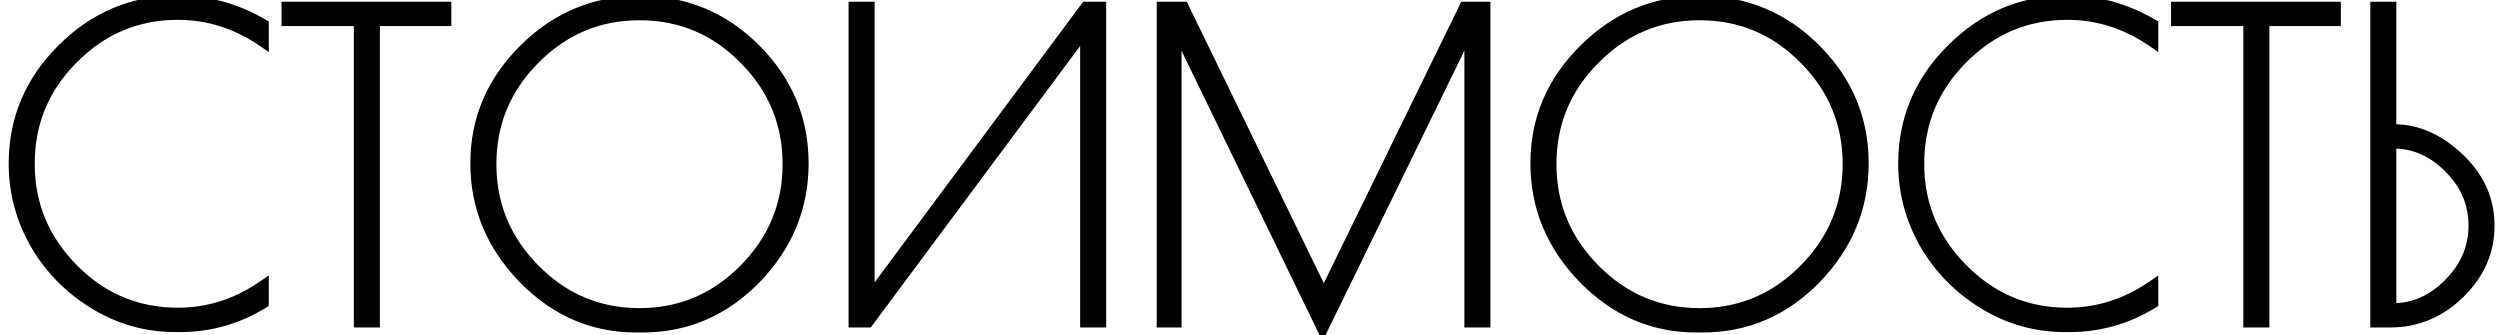 <?xml version="1.0" encoding="UTF-8"?> <svg xmlns="http://www.w3.org/2000/svg" width="164" height="22" viewBox="0 0 164 22" fill="none"><mask id="path-1-outside-1_28_250" maskUnits="userSpaceOnUse" x="0.101" y="-0.919" width="164" height="24" fill="black"><rect fill="white" x="0.101" y="-0.919" width="164" height="24"></rect><path d="M11.802 21.382H11.501C9.618 21.382 7.863 20.889 6.236 19.901C4.609 18.914 3.321 17.607 2.37 15.98C1.438 14.335 0.972 12.59 0.972 10.743C0.972 7.837 2.023 5.342 4.125 3.258C6.227 1.156 8.741 0.104 11.665 0.104C13.621 0.104 15.477 0.616 17.232 1.64V2.655C15.513 1.485 13.658 0.9 11.665 0.9C8.978 0.9 6.675 1.868 4.756 3.806C2.836 5.726 1.876 8.038 1.876 10.743C1.876 13.431 2.836 15.743 4.756 17.68C6.675 19.618 8.978 20.587 11.665 20.587C13.658 20.587 15.513 20.002 17.232 18.832V19.847C15.568 20.87 13.758 21.382 11.802 21.382ZM29.207 0.516V1.311H24.518V21.081H23.613V1.311H18.869V0.516H29.207ZM41.731 21.41C38.898 21.41 36.439 20.34 34.355 18.201C32.289 16.063 31.256 13.568 31.256 10.716C31.256 7.846 32.308 5.369 34.41 3.285C36.512 1.183 39.035 0.132 41.978 0.132C44.921 0.132 47.434 1.174 49.518 3.258C51.602 5.342 52.644 7.828 52.644 10.716C52.644 13.586 51.611 16.09 49.545 18.229C47.48 20.349 45.012 21.41 42.142 21.41H41.731ZM51.739 10.771C51.739 8.065 50.779 5.753 48.86 3.834C46.959 1.896 44.656 0.927 41.95 0.927C39.263 0.927 36.96 1.896 35.04 3.834C33.121 5.753 32.161 8.065 32.161 10.771C32.161 13.458 33.121 15.77 35.04 17.708C36.96 19.646 39.263 20.614 41.95 20.614C44.637 20.614 46.941 19.646 48.86 17.708C50.779 15.77 51.739 13.458 51.739 10.771ZM72.163 0.516V21.081H71.259V1.804L56.918 21.081H56.068V0.516H56.973V19.737L71.259 0.516H72.163ZM97.371 0.516V21.081H96.466V1.585L86.759 21.464L77.107 1.585V21.081H76.285V0.516H77.601L86.841 19.49L96.109 0.516H97.371ZM111.271 21.41C108.438 21.41 105.979 20.34 103.895 18.201C101.829 16.063 100.797 13.568 100.797 10.716C100.797 7.846 101.848 5.369 103.95 3.285C106.052 1.183 108.575 0.132 111.518 0.132C114.461 0.132 116.974 1.174 119.058 3.258C121.142 5.342 122.184 7.828 122.184 10.716C122.184 13.586 121.151 16.09 119.086 18.229C117.02 20.349 114.552 21.41 111.682 21.41H111.271ZM121.279 10.771C121.279 8.065 120.319 5.753 118.4 3.834C116.499 1.896 114.196 0.927 111.49 0.927C108.803 0.927 106.5 1.896 104.581 3.834C102.661 5.753 101.701 8.065 101.701 10.771C101.701 13.458 102.661 15.77 104.581 17.708C106.5 19.646 108.803 20.614 111.49 20.614C114.177 20.614 116.481 19.646 118.4 17.708C120.319 15.77 121.279 13.458 121.279 10.771ZM135.754 21.382H135.452C133.569 21.382 131.814 20.889 130.187 19.901C128.56 18.914 127.272 17.607 126.321 15.98C125.389 14.335 124.923 12.59 124.923 10.743C124.923 7.837 125.974 5.342 128.076 3.258C130.178 1.156 132.692 0.104 135.616 0.104C137.572 0.104 139.428 0.616 141.183 1.64V2.655C139.464 1.485 137.609 0.9 135.616 0.9C132.929 0.9 130.626 1.868 128.707 3.806C126.787 5.726 125.828 8.038 125.828 10.743C125.828 13.431 126.787 15.743 128.707 17.68C130.626 19.618 132.929 20.587 135.616 20.587C137.609 20.587 139.464 20.002 141.183 18.832V19.847C139.519 20.87 137.709 21.382 135.754 21.382ZM153.158 0.516V1.311H148.469V21.081H147.564V1.311H142.821V0.516H153.158ZM155.893 0.516H156.798V8.55H157.045C158.544 8.55 159.951 9.171 161.267 10.414C162.584 11.657 163.242 13.12 163.242 14.801C163.242 16.483 162.593 17.955 161.295 19.216C160.015 20.459 158.516 21.081 156.798 21.081H155.893V0.516ZM157.017 9.345H156.798V20.285H157.017C158.388 20.285 159.613 19.737 160.692 18.64C161.788 17.543 162.337 16.264 162.337 14.801C162.337 13.339 161.798 12.069 160.719 10.99C159.64 9.893 158.407 9.345 157.017 9.345Z"></path></mask><path d="M11.802 21.382H11.501C9.618 21.382 7.863 20.889 6.236 19.901C4.609 18.914 3.321 17.607 2.37 15.98C1.438 14.335 0.972 12.59 0.972 10.743C0.972 7.837 2.023 5.342 4.125 3.258C6.227 1.156 8.741 0.104 11.665 0.104C13.621 0.104 15.477 0.616 17.232 1.64V2.655C15.513 1.485 13.658 0.9 11.665 0.9C8.978 0.9 6.675 1.868 4.756 3.806C2.836 5.726 1.876 8.038 1.876 10.743C1.876 13.431 2.836 15.743 4.756 17.68C6.675 19.618 8.978 20.587 11.665 20.587C13.658 20.587 15.513 20.002 17.232 18.832V19.847C15.568 20.87 13.758 21.382 11.802 21.382ZM29.207 0.516V1.311H24.518V21.081H23.613V1.311H18.869V0.516H29.207ZM41.731 21.41C38.898 21.41 36.439 20.34 34.355 18.201C32.289 16.063 31.256 13.568 31.256 10.716C31.256 7.846 32.308 5.369 34.41 3.285C36.512 1.183 39.035 0.132 41.978 0.132C44.921 0.132 47.434 1.174 49.518 3.258C51.602 5.342 52.644 7.828 52.644 10.716C52.644 13.586 51.611 16.09 49.545 18.229C47.48 20.349 45.012 21.41 42.142 21.41H41.731ZM51.739 10.771C51.739 8.065 50.779 5.753 48.86 3.834C46.959 1.896 44.656 0.927 41.95 0.927C39.263 0.927 36.96 1.896 35.04 3.834C33.121 5.753 32.161 8.065 32.161 10.771C32.161 13.458 33.121 15.77 35.04 17.708C36.96 19.646 39.263 20.614 41.95 20.614C44.637 20.614 46.941 19.646 48.86 17.708C50.779 15.77 51.739 13.458 51.739 10.771ZM72.163 0.516V21.081H71.259V1.804L56.918 21.081H56.068V0.516H56.973V19.737L71.259 0.516H72.163ZM97.371 0.516V21.081H96.466V1.585L86.759 21.464L77.107 1.585V21.081H76.285V0.516H77.601L86.841 19.49L96.109 0.516H97.371ZM111.271 21.41C108.438 21.41 105.979 20.34 103.895 18.201C101.829 16.063 100.797 13.568 100.797 10.716C100.797 7.846 101.848 5.369 103.95 3.285C106.052 1.183 108.575 0.132 111.518 0.132C114.461 0.132 116.974 1.174 119.058 3.258C121.142 5.342 122.184 7.828 122.184 10.716C122.184 13.586 121.151 16.09 119.086 18.229C117.02 20.349 114.552 21.41 111.682 21.41H111.271ZM121.279 10.771C121.279 8.065 120.319 5.753 118.4 3.834C116.499 1.896 114.196 0.927 111.49 0.927C108.803 0.927 106.5 1.896 104.581 3.834C102.661 5.753 101.701 8.065 101.701 10.771C101.701 13.458 102.661 15.77 104.581 17.708C106.5 19.646 108.803 20.614 111.49 20.614C114.177 20.614 116.481 19.646 118.4 17.708C120.319 15.77 121.279 13.458 121.279 10.771ZM135.754 21.382H135.452C133.569 21.382 131.814 20.889 130.187 19.901C128.56 18.914 127.272 17.607 126.321 15.98C125.389 14.335 124.923 12.59 124.923 10.743C124.923 7.837 125.974 5.342 128.076 3.258C130.178 1.156 132.692 0.104 135.616 0.104C137.572 0.104 139.428 0.616 141.183 1.64V2.655C139.464 1.485 137.609 0.9 135.616 0.9C132.929 0.9 130.626 1.868 128.707 3.806C126.787 5.726 125.828 8.038 125.828 10.743C125.828 13.431 126.787 15.743 128.707 17.68C130.626 19.618 132.929 20.587 135.616 20.587C137.609 20.587 139.464 20.002 141.183 18.832V19.847C139.519 20.87 137.709 21.382 135.754 21.382ZM153.158 0.516V1.311H148.469V21.081H147.564V1.311H142.821V0.516H153.158ZM155.893 0.516H156.798V8.55H157.045C158.544 8.55 159.951 9.171 161.267 10.414C162.584 11.657 163.242 13.12 163.242 14.801C163.242 16.483 162.593 17.955 161.295 19.216C160.015 20.459 158.516 21.081 156.798 21.081H155.893V0.516ZM157.017 9.345H156.798V20.285H157.017C158.388 20.285 159.613 19.737 160.692 18.64C161.788 17.543 162.337 16.264 162.337 14.801C162.337 13.339 161.798 12.069 160.719 10.99C159.64 9.893 158.407 9.345 157.017 9.345Z" fill="black"></path><path d="M6.236 19.901L6.028 20.245L6.028 20.245L6.236 19.901ZM2.37 15.98L2.021 16.178L2.023 16.183L2.37 15.98ZM4.125 3.258L4.408 3.543L4.409 3.542L4.125 3.258ZM17.232 1.64H17.633V1.409L17.434 1.293L17.232 1.64ZM17.232 2.655L17.006 2.986L17.633 3.414V2.655H17.232ZM4.756 3.806L5.039 4.09L5.041 4.089L4.756 3.806ZM4.756 17.68L5.041 17.398L5.041 17.398L4.756 17.68ZM17.232 18.832H17.633V18.073L17.006 18.5L17.232 18.832ZM17.232 19.847L17.442 20.189L17.633 20.071V19.847H17.232ZM11.802 20.981H11.501V21.784H11.802V20.981ZM11.501 20.981C9.692 20.981 8.009 20.508 6.444 19.558L6.028 20.245C7.717 21.27 9.544 21.784 11.501 21.784V20.981ZM6.444 19.558C4.874 18.605 3.633 17.347 2.717 15.778L2.023 16.183C3.008 17.868 4.345 19.223 6.028 20.245L6.444 19.558ZM2.719 15.783C1.82 14.196 1.373 12.518 1.373 10.743H0.57C0.57 12.661 1.055 14.474 2.021 16.178L2.719 15.783ZM1.373 10.743C1.373 7.946 2.38 5.553 4.408 3.543L3.842 2.973C1.666 5.13 0.57 7.728 0.57 10.743H1.373ZM4.409 3.542C6.437 1.513 8.849 0.506 11.665 0.506V-0.297C8.632 -0.297 6.017 0.798 3.841 2.974L4.409 3.542ZM11.665 0.506C13.547 0.506 15.333 0.997 17.029 1.987L17.434 1.293C15.62 0.235 13.695 -0.297 11.665 -0.297V0.506ZM16.83 1.64V2.655H17.633V1.64H16.83ZM17.457 2.323C15.676 1.109 13.742 0.498 11.665 0.498V1.301C13.574 1.301 15.351 1.86 17.006 2.986L17.457 2.323ZM11.665 0.498C8.869 0.498 6.464 1.511 4.47 3.524L5.041 4.089C6.886 2.226 9.087 1.301 11.665 1.301V0.498ZM4.472 3.522C2.477 5.517 1.475 7.931 1.475 10.743H2.278C2.278 8.145 3.195 5.934 5.039 4.09L4.472 3.522ZM1.475 10.743C1.475 13.538 2.478 15.951 4.47 17.963L5.041 17.398C3.195 15.534 2.278 13.323 2.278 10.743H1.475ZM4.47 17.963C6.464 19.976 8.869 20.988 11.665 20.988V20.186C9.087 20.186 6.886 19.261 5.041 17.398L4.47 17.963ZM11.665 20.988C13.742 20.988 15.676 20.377 17.457 19.164L17.006 18.5C15.351 19.627 13.574 20.186 11.665 20.186V20.988ZM16.83 18.832V19.847H17.633V18.832H16.83ZM17.021 19.505C15.421 20.489 13.684 20.981 11.802 20.981V21.784C13.832 21.784 15.715 21.251 17.442 20.189L17.021 19.505ZM29.207 0.516H29.608V0.114H29.207V0.516ZM29.207 1.311V1.712H29.608V1.311H29.207ZM24.518 1.311V0.909H24.116V1.311H24.518ZM24.518 21.081V21.482H24.919V21.081H24.518ZM23.613 21.081H23.212V21.482H23.613V21.081ZM23.613 1.311H24.015V0.909H23.613V1.311ZM18.869 1.311H18.468V1.712H18.869V1.311ZM18.869 0.516V0.114H18.468V0.516H18.869ZM28.805 0.516V1.311H29.608V0.516H28.805ZM29.207 0.909H24.518V1.712H29.207V0.909ZM24.116 1.311V21.081H24.919V1.311H24.116ZM24.518 20.679H23.613V21.482H24.518V20.679ZM24.015 21.081V1.311H23.212V21.081H24.015ZM23.613 0.909H18.869V1.712H23.613V0.909ZM19.271 1.311V0.516H18.468V1.311H19.271ZM18.869 0.917H29.207V0.114H18.869V0.917ZM34.355 18.201L34.066 18.48L34.067 18.482L34.355 18.201ZM34.41 3.285L34.692 3.57L34.694 3.569L34.41 3.285ZM49.518 3.258L49.234 3.542L49.234 3.542L49.518 3.258ZM49.545 18.229L49.833 18.509L49.834 18.508L49.545 18.229ZM48.86 3.834L48.573 4.115L48.576 4.117L48.86 3.834ZM35.04 3.834L35.324 4.117L35.326 4.116L35.04 3.834ZM35.04 17.708L34.755 17.991L34.755 17.991L35.04 17.708ZM48.86 17.708L49.145 17.991L49.145 17.991L48.86 17.708ZM41.731 21.008C39.012 21.008 36.655 19.987 34.642 17.921L34.067 18.482C36.222 20.693 38.783 21.811 41.731 21.811V21.008ZM34.644 17.923C32.647 15.855 31.658 13.459 31.658 10.716H30.855C30.855 13.676 31.932 16.27 34.066 18.48L34.644 17.923ZM31.658 10.716C31.658 7.957 32.664 5.581 34.692 3.57L34.127 3C31.952 5.157 30.855 7.735 30.855 10.716H31.658ZM34.694 3.569C36.721 1.541 39.142 0.533 41.978 0.533V-0.27C38.927 -0.27 36.303 0.825 34.126 3.001L34.694 3.569ZM41.978 0.533C44.814 0.533 47.225 1.533 49.234 3.542L49.802 2.974C47.643 0.815 45.027 -0.27 41.978 -0.27V0.533ZM49.234 3.542C51.245 5.552 52.242 7.937 52.242 10.716H53.045C53.045 7.719 51.959 5.131 49.802 2.974L49.234 3.542ZM52.242 10.716C52.242 13.478 51.253 15.883 49.257 17.95L49.834 18.508C51.969 16.297 53.045 13.694 53.045 10.716H52.242ZM49.258 17.949C47.265 19.994 44.9 21.008 42.142 21.008V21.811C45.124 21.811 47.694 20.704 49.833 18.509L49.258 17.949ZM42.142 21.008H41.731V21.811H42.142V21.008ZM52.141 10.771C52.141 7.958 51.138 5.544 49.144 3.55L48.576 4.117C50.42 5.962 51.338 8.172 51.338 10.771H52.141ZM49.147 3.552C47.17 1.538 44.764 0.526 41.95 0.526V1.329C44.547 1.329 46.748 2.254 48.573 4.115L49.147 3.552ZM41.95 0.526C39.154 0.526 36.749 1.539 34.755 3.551L35.326 4.116C37.171 2.253 39.372 1.329 41.95 1.329V0.526ZM34.757 3.55C32.762 5.544 31.76 7.958 31.76 10.771H32.563C32.563 8.172 33.48 5.962 35.324 4.117L34.757 3.55ZM31.76 10.771C31.76 13.566 32.763 15.979 34.755 17.991L35.326 17.425C33.48 15.562 32.563 13.35 32.563 10.771H31.76ZM34.755 17.991C36.749 20.003 39.154 21.016 41.95 21.016V20.213C39.372 20.213 37.171 19.288 35.326 17.425L34.755 17.991ZM41.95 21.016C44.746 21.016 47.152 20.003 49.145 17.991L48.575 17.425C46.73 19.288 44.528 20.213 41.95 20.213V21.016ZM49.145 17.991C51.138 15.979 52.141 13.566 52.141 10.771H51.338C51.338 13.35 50.421 15.562 48.575 17.425L49.145 17.991ZM72.163 0.516H72.565V0.114H72.163V0.516ZM72.163 21.081V21.482H72.565V21.081H72.163ZM71.259 21.081H70.857V21.482H71.259V21.081ZM71.259 1.804H71.66V0.592L70.937 1.565L71.259 1.804ZM56.918 21.081V21.482H57.12L57.24 21.32L56.918 21.081ZM56.068 21.081H55.667V21.482H56.068V21.081ZM56.068 0.516V0.114H55.667V0.516H56.068ZM56.973 0.516H57.374V0.114H56.973V0.516ZM56.973 19.737H56.572V20.95L57.295 19.977L56.973 19.737ZM71.259 0.516V0.114H71.057L70.936 0.276L71.259 0.516ZM71.762 0.516V21.081H72.565V0.516H71.762ZM72.163 20.679H71.259V21.482H72.163V20.679ZM71.66 21.081V1.804H70.857V21.081H71.66ZM70.937 1.565L56.596 20.841L57.24 21.32L71.581 2.044L70.937 1.565ZM56.918 20.679H56.068V21.482H56.918V20.679ZM56.47 21.081V0.516H55.667V21.081H56.47ZM56.068 0.917H56.973V0.114H56.068V0.917ZM56.572 0.516V19.737H57.374V0.516H56.572ZM57.295 19.977L71.581 0.755L70.936 0.276L56.651 19.497L57.295 19.977ZM71.259 0.917H72.163V0.114H71.259V0.917ZM97.371 0.516H97.772V0.114H97.371V0.516ZM97.371 21.081V21.482H97.772V21.081H97.371ZM96.466 21.081H96.064V21.482H96.466V21.081ZM96.466 1.585H96.867L96.105 1.409L96.466 1.585ZM86.759 21.464L86.398 21.64L86.758 22.381L87.12 21.641L86.759 21.464ZM77.107 1.585L77.469 1.41L76.706 1.585H77.107ZM77.107 21.081V21.482H77.509V21.081H77.107ZM76.285 21.081H75.883V21.482H76.285V21.081ZM76.285 0.516V0.114H75.883V0.516H76.285ZM77.601 0.516L77.962 0.34L77.852 0.114H77.601V0.516ZM86.841 19.49L86.481 19.666L86.841 20.406L87.202 19.666L86.841 19.49ZM96.109 0.516V0.114H95.859L95.749 0.34L96.109 0.516ZM96.969 0.516V21.081H97.772V0.516H96.969ZM97.371 20.679H96.466V21.482H97.371V20.679ZM96.867 21.081V1.585H96.064V21.081H96.867ZM96.105 1.409L86.398 21.288L87.12 21.641L96.826 1.761L96.105 1.409ZM87.12 21.289L77.469 1.41L76.746 1.76L86.398 21.64L87.12 21.289ZM76.706 1.585V21.081H77.509V1.585H76.706ZM77.107 20.679H76.285V21.482H77.107V20.679ZM76.686 21.081V0.516H75.883V21.081H76.686ZM76.285 0.917H77.601V0.114H76.285V0.917ZM77.24 0.692L86.481 19.666L87.202 19.314L77.962 0.34L77.24 0.692ZM87.202 19.666L96.47 0.692L95.749 0.34L86.481 19.314L87.202 19.666ZM96.109 0.917H97.371V0.114H96.109V0.917ZM103.895 18.201L103.606 18.48L103.607 18.482L103.895 18.201ZM103.95 3.285L104.233 3.57L104.234 3.569L103.95 3.285ZM119.058 3.258L118.774 3.542L118.774 3.542L119.058 3.258ZM119.086 18.229L119.373 18.509L119.374 18.508L119.086 18.229ZM118.4 3.834L118.113 4.115L118.116 4.117L118.4 3.834ZM104.581 3.834L104.864 4.117L104.866 4.116L104.581 3.834ZM104.581 17.708L104.295 17.991L104.295 17.991L104.581 17.708ZM118.4 17.708L118.685 17.991L118.685 17.991L118.4 17.708ZM111.271 21.008C108.552 21.008 106.195 19.987 104.183 17.921L103.607 18.482C105.762 20.693 108.323 21.811 111.271 21.811V21.008ZM104.184 17.923C102.187 15.855 101.198 13.459 101.198 10.716H100.395C100.395 13.676 101.472 16.27 103.606 18.48L104.184 17.923ZM101.198 10.716C101.198 7.957 102.204 5.581 104.233 3.57L103.667 3C101.492 5.157 100.395 7.735 100.395 10.716H101.198ZM104.234 3.569C106.262 1.541 108.682 0.533 111.518 0.533V-0.27C108.467 -0.27 105.843 0.825 103.666 3.001L104.234 3.569ZM111.518 0.533C114.354 0.533 116.766 1.533 118.774 3.542L119.342 2.974C117.183 0.815 114.567 -0.27 111.518 -0.27V0.533ZM118.774 3.542C120.785 5.552 121.783 7.937 121.783 10.716H122.585C122.585 7.719 121.5 5.131 119.342 2.974L118.774 3.542ZM121.783 10.716C121.783 13.478 120.793 15.883 118.797 17.95L119.374 18.508C121.509 16.297 122.585 13.694 122.585 10.716H121.783ZM118.798 17.949C116.805 19.994 114.44 21.008 111.682 21.008V21.811C114.664 21.811 117.235 20.704 119.373 18.509L118.798 17.949ZM111.682 21.008H111.271V21.811H111.682V21.008ZM121.681 10.771C121.681 7.958 120.678 5.544 118.684 3.55L118.116 4.117C119.961 5.962 120.878 8.172 120.878 10.771H121.681ZM118.687 3.552C116.71 1.538 114.304 0.526 111.49 0.526V1.329C114.088 1.329 116.288 2.254 118.113 4.115L118.687 3.552ZM111.49 0.526C108.694 0.526 106.289 1.539 104.295 3.551L104.866 4.116C106.711 2.253 108.912 1.329 111.49 1.329V0.526ZM104.297 3.55C102.302 5.544 101.3 7.958 101.3 10.771H102.103C102.103 8.172 103.02 5.962 104.864 4.117L104.297 3.55ZM101.3 10.771C101.3 13.566 102.303 15.979 104.295 17.991L104.866 17.425C103.02 15.562 102.103 13.35 102.103 10.771H101.3ZM104.295 17.991C106.289 20.003 108.694 21.016 111.49 21.016V20.213C108.912 20.213 106.711 19.288 104.866 17.425L104.295 17.991ZM111.49 21.016C114.286 21.016 116.692 20.003 118.685 17.991L118.115 17.425C116.27 19.288 114.069 20.213 111.49 20.213V21.016ZM118.685 17.991C120.678 15.979 121.681 13.566 121.681 10.771H120.878C120.878 13.35 119.961 15.562 118.115 17.425L118.685 17.991ZM130.187 19.901L129.979 20.245L129.979 20.245L130.187 19.901ZM126.321 15.98L125.972 16.178L125.975 16.183L126.321 15.98ZM128.076 3.258L128.359 3.543L128.36 3.542L128.076 3.258ZM141.183 1.64H141.584V1.409L141.385 1.293L141.183 1.64ZM141.183 2.655L140.957 2.986L141.584 3.414V2.655H141.183ZM128.707 3.806L128.991 4.09L128.992 4.089L128.707 3.806ZM128.707 17.68L128.992 17.398L128.992 17.398L128.707 17.68ZM141.183 18.832H141.584V18.073L140.957 18.5L141.183 18.832ZM141.183 19.847L141.393 20.189L141.584 20.071V19.847H141.183ZM135.754 20.981H135.452V21.784H135.754V20.981ZM135.452 20.981C133.643 20.981 131.96 20.508 130.396 19.558L129.979 20.245C131.668 21.27 133.495 21.784 135.452 21.784V20.981ZM130.396 19.558C128.825 18.605 127.584 17.347 126.668 15.778L125.975 16.183C126.959 17.868 128.296 19.223 129.979 20.245L130.396 19.558ZM126.67 15.783C125.772 14.196 125.324 12.518 125.324 10.743H124.521C124.521 12.661 125.006 14.474 125.972 16.178L126.67 15.783ZM125.324 10.743C125.324 7.946 126.331 5.553 128.359 3.543L127.793 2.973C125.617 5.13 124.521 7.728 124.521 10.743H125.324ZM128.36 3.542C130.388 1.513 132.8 0.506 135.616 0.506V-0.297C132.583 -0.297 129.968 0.798 127.792 2.974L128.36 3.542ZM135.616 0.506C137.498 0.506 139.284 0.997 140.98 1.987L141.385 1.293C139.571 0.235 137.646 -0.297 135.616 -0.297V0.506ZM140.781 1.64V2.655H141.584V1.64H140.781ZM141.409 2.323C139.627 1.109 137.693 0.498 135.616 0.498V1.301C137.525 1.301 139.302 1.86 140.957 2.986L141.409 2.323ZM135.616 0.498C132.82 0.498 130.415 1.511 128.421 3.524L128.992 4.089C130.837 2.226 133.038 1.301 135.616 1.301V0.498ZM128.423 3.522C126.428 5.517 125.426 7.931 125.426 10.743H126.229C126.229 8.145 127.146 5.934 128.991 4.09L128.423 3.522ZM125.426 10.743C125.426 13.538 126.429 15.951 128.421 17.963L128.992 17.398C127.146 15.534 126.229 13.323 126.229 10.743H125.426ZM128.421 17.963C130.415 19.976 132.82 20.988 135.616 20.988V20.186C133.038 20.186 130.837 19.261 128.992 17.398L128.421 17.963ZM135.616 20.988C137.693 20.988 139.627 20.377 141.409 19.164L140.957 18.5C139.302 19.627 137.525 20.186 135.616 20.186V20.988ZM140.781 18.832V19.847H141.584V18.832H140.781ZM140.972 19.505C139.372 20.489 137.635 20.981 135.754 20.981V21.784C137.784 21.784 139.666 21.251 141.393 20.189L140.972 19.505ZM153.158 0.516H153.559V0.114H153.158V0.516ZM153.158 1.311V1.712H153.559V1.311H153.158ZM148.469 1.311V0.909H148.068V1.311H148.469ZM148.469 21.081V21.482H148.871V21.081H148.469ZM147.564 21.081H147.163V21.482H147.564V21.081ZM147.564 1.311H147.966V0.909H147.564V1.311ZM142.821 1.311H142.419V1.712H142.821V1.311ZM142.821 0.516V0.114H142.419V0.516H142.821ZM152.756 0.516V1.311H153.559V0.516H152.756ZM153.158 0.909H148.469V1.712H153.158V0.909ZM148.068 1.311V21.081H148.871V1.311H148.068ZM148.469 20.679H147.564V21.482H148.469V20.679ZM147.966 21.081V1.311H147.163V21.081H147.966ZM147.564 0.909H142.821V1.712H147.564V0.909ZM143.222 1.311V0.516H142.419V1.311H143.222ZM142.821 0.917H153.158V0.114H142.821V0.917ZM155.893 0.516V0.114H155.492V0.516H155.893ZM156.798 0.516H157.199V0.114H156.798V0.516ZM156.798 8.55H156.397V8.951H156.798V8.55ZM161.267 10.414L161.543 10.122L161.543 10.122L161.267 10.414ZM161.295 19.216L161.575 19.504L161.575 19.504L161.295 19.216ZM155.893 21.081H155.492V21.482H155.893V21.081ZM156.798 9.345V8.943H156.397V9.345H156.798ZM156.798 20.285H156.397V20.687H156.798V20.285ZM160.692 18.64L160.408 18.356L160.405 18.359L160.692 18.64ZM160.719 10.99L160.433 11.272L160.435 11.274L160.719 10.99ZM155.893 0.917H156.798V0.114H155.893V0.917ZM156.397 0.516V8.55H157.199V0.516H156.397ZM156.798 8.951H157.045V8.148H156.798V8.951ZM157.045 8.951C158.421 8.951 159.734 9.518 160.992 10.706L161.543 10.122C160.169 8.824 158.667 8.148 157.045 8.148V8.951ZM160.992 10.706C162.234 11.88 162.84 13.239 162.84 14.801H163.643C163.643 13 162.933 11.435 161.543 10.122L160.992 10.706ZM162.84 14.801C162.84 16.366 162.242 17.736 161.015 18.928L161.575 19.504C162.944 18.173 163.643 16.601 163.643 14.801H162.84ZM161.015 18.928C159.807 20.101 158.407 20.679 156.798 20.679V21.482C158.625 21.482 160.223 20.817 161.575 19.504L161.015 18.928ZM156.798 20.679H155.893V21.482H156.798V20.679ZM156.295 21.081V0.516H155.492V21.081H156.295ZM157.017 8.943H156.798V9.746H157.017V8.943ZM156.397 9.345V20.285H157.199V9.345H156.397ZM156.798 20.687H157.017V19.884H156.798V20.687ZM157.017 20.687C158.51 20.687 159.834 20.085 160.978 18.922L160.405 18.359C159.392 19.389 158.267 19.884 157.017 19.884V20.687ZM160.975 18.924C162.142 17.757 162.738 16.377 162.738 14.801H161.935C161.935 16.15 161.434 17.33 160.408 18.356L160.975 18.924ZM162.738 14.801C162.738 13.228 162.153 11.856 161.003 10.706L160.435 11.274C161.442 12.281 161.935 13.45 161.935 14.801H162.738ZM161.005 10.709C159.86 9.544 158.526 8.943 157.017 8.943V9.746C158.287 9.746 159.421 10.242 160.433 11.272L161.005 10.709Z" fill="black" mask="url(#path-1-outside-1_28_250)"></path></svg> 